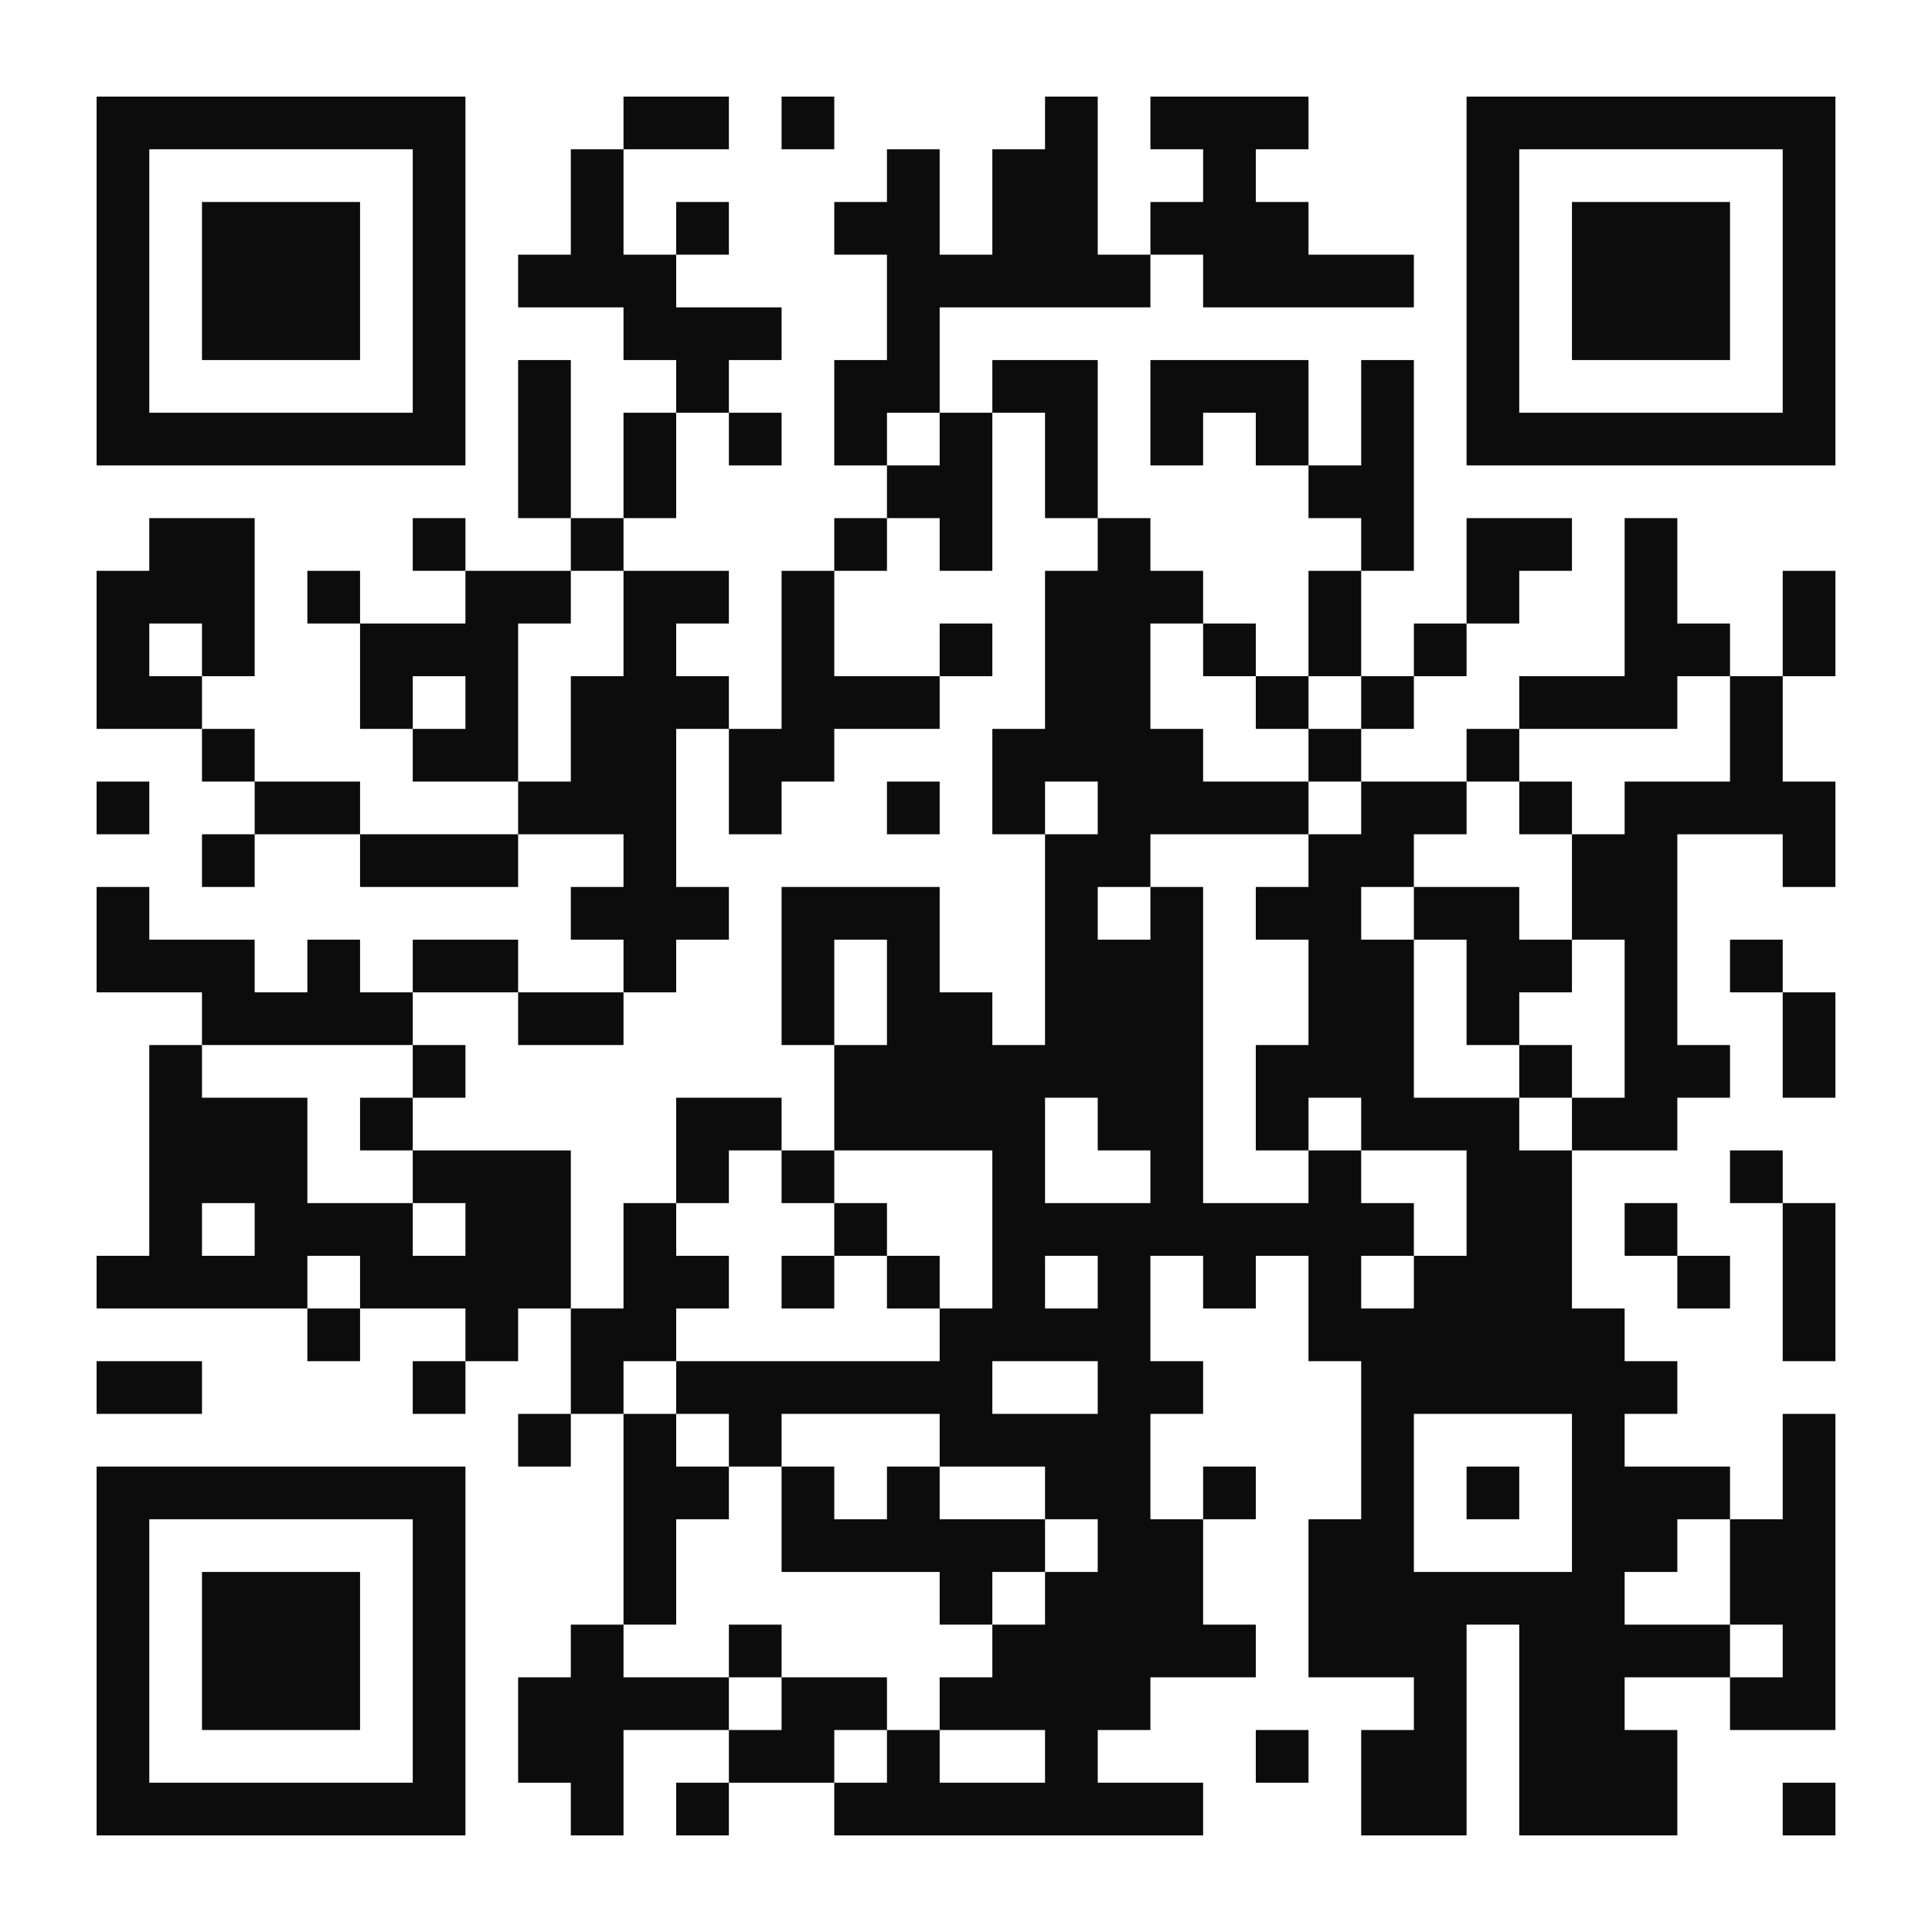<svg version="1.1" xmlns="http://www.w3.org/2000/svg" width="220px" height="220px" viewBox="0 0 220 220" preserveAspectRatio="xMinYMin meet" xmlns:xlink="http://www.w3.org/1999/xlink" xmlns:svgjs="http://svgjs.com/svgjs"><rect width="100%" height="100%" fill="#ffffff" cx="0" cy="0"/><path d="M11,11l6,0 0,6 -6,0 0,-6z M17,11l6,0 0,6 -6,0 0,-6z M23,11l6,0 0,6 -6,0 0,-6z M29,11l6,0 0,6 -6,0 0,-6z M35,11l6,0 0,6 -6,0 0,-6z M41,11l6,0 0,6 -6,0 0,-6z M47,11l6,0 0,6 -6,0 0,-6z M71,11l6,0 0,6 -6,0 0,-6z M77,11l6,0 0,6 -6,0 0,-6z M89,11l6,0 0,6 -6,0 0,-6z M119,11l6,0 0,6 -6,0 0,-6z M131,11l6,0 0,6 -6,0 0,-6z M137,11l6,0 0,6 -6,0 0,-6z M143,11l6,0 0,6 -6,0 0,-6z M167,11l6,0 0,6 -6,0 0,-6z M173,11l6,0 0,6 -6,0 0,-6z M179,11l6,0 0,6 -6,0 0,-6z M185,11l6,0 0,6 -6,0 0,-6z M191,11l6,0 0,6 -6,0 0,-6z M197,11l6,0 0,6 -6,0 0,-6z M203,11l6,0 0,6 -6,0 0,-6z M11,17l6,0 0,6 -6,0 0,-6z M47,17l6,0 0,6 -6,0 0,-6z M65,17l6,0 0,6 -6,0 0,-6z M101,17l6,0 0,6 -6,0 0,-6z M113,17l6,0 0,6 -6,0 0,-6z M119,17l6,0 0,6 -6,0 0,-6z M137,17l6,0 0,6 -6,0 0,-6z M167,17l6,0 0,6 -6,0 0,-6z M203,17l6,0 0,6 -6,0 0,-6z M11,23l6,0 0,6 -6,0 0,-6z M23,23l6,0 0,6 -6,0 0,-6z M29,23l6,0 0,6 -6,0 0,-6z M35,23l6,0 0,6 -6,0 0,-6z M47,23l6,0 0,6 -6,0 0,-6z M65,23l6,0 0,6 -6,0 0,-6z M77,23l6,0 0,6 -6,0 0,-6z M95,23l6,0 0,6 -6,0 0,-6z M101,23l6,0 0,6 -6,0 0,-6z M113,23l6,0 0,6 -6,0 0,-6z M119,23l6,0 0,6 -6,0 0,-6z M131,23l6,0 0,6 -6,0 0,-6z M137,23l6,0 0,6 -6,0 0,-6z M143,23l6,0 0,6 -6,0 0,-6z M167,23l6,0 0,6 -6,0 0,-6z M179,23l6,0 0,6 -6,0 0,-6z M185,23l6,0 0,6 -6,0 0,-6z M191,23l6,0 0,6 -6,0 0,-6z M203,23l6,0 0,6 -6,0 0,-6z M11,29l6,0 0,6 -6,0 0,-6z M23,29l6,0 0,6 -6,0 0,-6z M29,29l6,0 0,6 -6,0 0,-6z M35,29l6,0 0,6 -6,0 0,-6z M47,29l6,0 0,6 -6,0 0,-6z M59,29l6,0 0,6 -6,0 0,-6z M65,29l6,0 0,6 -6,0 0,-6z M71,29l6,0 0,6 -6,0 0,-6z M101,29l6,0 0,6 -6,0 0,-6z M107,29l6,0 0,6 -6,0 0,-6z M113,29l6,0 0,6 -6,0 0,-6z M119,29l6,0 0,6 -6,0 0,-6z M125,29l6,0 0,6 -6,0 0,-6z M137,29l6,0 0,6 -6,0 0,-6z M143,29l6,0 0,6 -6,0 0,-6z M149,29l6,0 0,6 -6,0 0,-6z M155,29l6,0 0,6 -6,0 0,-6z M167,29l6,0 0,6 -6,0 0,-6z M179,29l6,0 0,6 -6,0 0,-6z M185,29l6,0 0,6 -6,0 0,-6z M191,29l6,0 0,6 -6,0 0,-6z M203,29l6,0 0,6 -6,0 0,-6z M11,35l6,0 0,6 -6,0 0,-6z M23,35l6,0 0,6 -6,0 0,-6z M29,35l6,0 0,6 -6,0 0,-6z M35,35l6,0 0,6 -6,0 0,-6z M47,35l6,0 0,6 -6,0 0,-6z M71,35l6,0 0,6 -6,0 0,-6z M77,35l6,0 0,6 -6,0 0,-6z M83,35l6,0 0,6 -6,0 0,-6z M101,35l6,0 0,6 -6,0 0,-6z M167,35l6,0 0,6 -6,0 0,-6z M179,35l6,0 0,6 -6,0 0,-6z M185,35l6,0 0,6 -6,0 0,-6z M191,35l6,0 0,6 -6,0 0,-6z M203,35l6,0 0,6 -6,0 0,-6z M11,41l6,0 0,6 -6,0 0,-6z M47,41l6,0 0,6 -6,0 0,-6z M59,41l6,0 0,6 -6,0 0,-6z M77,41l6,0 0,6 -6,0 0,-6z M95,41l6,0 0,6 -6,0 0,-6z M101,41l6,0 0,6 -6,0 0,-6z M113,41l6,0 0,6 -6,0 0,-6z M119,41l6,0 0,6 -6,0 0,-6z M131,41l6,0 0,6 -6,0 0,-6z M137,41l6,0 0,6 -6,0 0,-6z M143,41l6,0 0,6 -6,0 0,-6z M155,41l6,0 0,6 -6,0 0,-6z M167,41l6,0 0,6 -6,0 0,-6z M203,41l6,0 0,6 -6,0 0,-6z M11,47l6,0 0,6 -6,0 0,-6z M17,47l6,0 0,6 -6,0 0,-6z M23,47l6,0 0,6 -6,0 0,-6z M29,47l6,0 0,6 -6,0 0,-6z M35,47l6,0 0,6 -6,0 0,-6z M41,47l6,0 0,6 -6,0 0,-6z M47,47l6,0 0,6 -6,0 0,-6z M59,47l6,0 0,6 -6,0 0,-6z M71,47l6,0 0,6 -6,0 0,-6z M83,47l6,0 0,6 -6,0 0,-6z M95,47l6,0 0,6 -6,0 0,-6z M107,47l6,0 0,6 -6,0 0,-6z M119,47l6,0 0,6 -6,0 0,-6z M131,47l6,0 0,6 -6,0 0,-6z M143,47l6,0 0,6 -6,0 0,-6z M155,47l6,0 0,6 -6,0 0,-6z M167,47l6,0 0,6 -6,0 0,-6z M173,47l6,0 0,6 -6,0 0,-6z M179,47l6,0 0,6 -6,0 0,-6z M185,47l6,0 0,6 -6,0 0,-6z M191,47l6,0 0,6 -6,0 0,-6z M197,47l6,0 0,6 -6,0 0,-6z M203,47l6,0 0,6 -6,0 0,-6z M59,53l6,0 0,6 -6,0 0,-6z M71,53l6,0 0,6 -6,0 0,-6z M101,53l6,0 0,6 -6,0 0,-6z M107,53l6,0 0,6 -6,0 0,-6z M119,53l6,0 0,6 -6,0 0,-6z M149,53l6,0 0,6 -6,0 0,-6z M155,53l6,0 0,6 -6,0 0,-6z M17,59l6,0 0,6 -6,0 0,-6z M23,59l6,0 0,6 -6,0 0,-6z M47,59l6,0 0,6 -6,0 0,-6z M65,59l6,0 0,6 -6,0 0,-6z M95,59l6,0 0,6 -6,0 0,-6z M107,59l6,0 0,6 -6,0 0,-6z M125,59l6,0 0,6 -6,0 0,-6z M155,59l6,0 0,6 -6,0 0,-6z M167,59l6,0 0,6 -6,0 0,-6z M173,59l6,0 0,6 -6,0 0,-6z M185,59l6,0 0,6 -6,0 0,-6z M11,65l6,0 0,6 -6,0 0,-6z M17,65l6,0 0,6 -6,0 0,-6z M23,65l6,0 0,6 -6,0 0,-6z M35,65l6,0 0,6 -6,0 0,-6z M53,65l6,0 0,6 -6,0 0,-6z M59,65l6,0 0,6 -6,0 0,-6z M71,65l6,0 0,6 -6,0 0,-6z M77,65l6,0 0,6 -6,0 0,-6z M89,65l6,0 0,6 -6,0 0,-6z M119,65l6,0 0,6 -6,0 0,-6z M125,65l6,0 0,6 -6,0 0,-6z M131,65l6,0 0,6 -6,0 0,-6z M149,65l6,0 0,6 -6,0 0,-6z M167,65l6,0 0,6 -6,0 0,-6z M185,65l6,0 0,6 -6,0 0,-6z M203,65l6,0 0,6 -6,0 0,-6z M11,71l6,0 0,6 -6,0 0,-6z M23,71l6,0 0,6 -6,0 0,-6z M41,71l6,0 0,6 -6,0 0,-6z M47,71l6,0 0,6 -6,0 0,-6z M53,71l6,0 0,6 -6,0 0,-6z M71,71l6,0 0,6 -6,0 0,-6z M89,71l6,0 0,6 -6,0 0,-6z M107,71l6,0 0,6 -6,0 0,-6z M119,71l6,0 0,6 -6,0 0,-6z M125,71l6,0 0,6 -6,0 0,-6z M137,71l6,0 0,6 -6,0 0,-6z M149,71l6,0 0,6 -6,0 0,-6z M161,71l6,0 0,6 -6,0 0,-6z M185,71l6,0 0,6 -6,0 0,-6z M191,71l6,0 0,6 -6,0 0,-6z M203,71l6,0 0,6 -6,0 0,-6z M11,77l6,0 0,6 -6,0 0,-6z M17,77l6,0 0,6 -6,0 0,-6z M41,77l6,0 0,6 -6,0 0,-6z M53,77l6,0 0,6 -6,0 0,-6z M65,77l6,0 0,6 -6,0 0,-6z M71,77l6,0 0,6 -6,0 0,-6z M77,77l6,0 0,6 -6,0 0,-6z M89,77l6,0 0,6 -6,0 0,-6z M95,77l6,0 0,6 -6,0 0,-6z M101,77l6,0 0,6 -6,0 0,-6z M119,77l6,0 0,6 -6,0 0,-6z M125,77l6,0 0,6 -6,0 0,-6z M143,77l6,0 0,6 -6,0 0,-6z M155,77l6,0 0,6 -6,0 0,-6z M173,77l6,0 0,6 -6,0 0,-6z M179,77l6,0 0,6 -6,0 0,-6z M185,77l6,0 0,6 -6,0 0,-6z M197,77l6,0 0,6 -6,0 0,-6z M23,83l6,0 0,6 -6,0 0,-6z M47,83l6,0 0,6 -6,0 0,-6z M53,83l6,0 0,6 -6,0 0,-6z M65,83l6,0 0,6 -6,0 0,-6z M71,83l6,0 0,6 -6,0 0,-6z M83,83l6,0 0,6 -6,0 0,-6z M89,83l6,0 0,6 -6,0 0,-6z M113,83l6,0 0,6 -6,0 0,-6z M119,83l6,0 0,6 -6,0 0,-6z M125,83l6,0 0,6 -6,0 0,-6z M131,83l6,0 0,6 -6,0 0,-6z M149,83l6,0 0,6 -6,0 0,-6z M167,83l6,0 0,6 -6,0 0,-6z M197,83l6,0 0,6 -6,0 0,-6z M11,89l6,0 0,6 -6,0 0,-6z M29,89l6,0 0,6 -6,0 0,-6z M35,89l6,0 0,6 -6,0 0,-6z M59,89l6,0 0,6 -6,0 0,-6z M65,89l6,0 0,6 -6,0 0,-6z M71,89l6,0 0,6 -6,0 0,-6z M83,89l6,0 0,6 -6,0 0,-6z M101,89l6,0 0,6 -6,0 0,-6z M113,89l6,0 0,6 -6,0 0,-6z M125,89l6,0 0,6 -6,0 0,-6z M131,89l6,0 0,6 -6,0 0,-6z M137,89l6,0 0,6 -6,0 0,-6z M143,89l6,0 0,6 -6,0 0,-6z M155,89l6,0 0,6 -6,0 0,-6z M161,89l6,0 0,6 -6,0 0,-6z M173,89l6,0 0,6 -6,0 0,-6z M185,89l6,0 0,6 -6,0 0,-6z M191,89l6,0 0,6 -6,0 0,-6z M197,89l6,0 0,6 -6,0 0,-6z M203,89l6,0 0,6 -6,0 0,-6z M23,95l6,0 0,6 -6,0 0,-6z M41,95l6,0 0,6 -6,0 0,-6z M47,95l6,0 0,6 -6,0 0,-6z M53,95l6,0 0,6 -6,0 0,-6z M71,95l6,0 0,6 -6,0 0,-6z M119,95l6,0 0,6 -6,0 0,-6z M125,95l6,0 0,6 -6,0 0,-6z M149,95l6,0 0,6 -6,0 0,-6z M155,95l6,0 0,6 -6,0 0,-6z M179,95l6,0 0,6 -6,0 0,-6z M185,95l6,0 0,6 -6,0 0,-6z M203,95l6,0 0,6 -6,0 0,-6z M11,101l6,0 0,6 -6,0 0,-6z M65,101l6,0 0,6 -6,0 0,-6z M71,101l6,0 0,6 -6,0 0,-6z M77,101l6,0 0,6 -6,0 0,-6z M89,101l6,0 0,6 -6,0 0,-6z M95,101l6,0 0,6 -6,0 0,-6z M101,101l6,0 0,6 -6,0 0,-6z M119,101l6,0 0,6 -6,0 0,-6z M131,101l6,0 0,6 -6,0 0,-6z M143,101l6,0 0,6 -6,0 0,-6z M149,101l6,0 0,6 -6,0 0,-6z M161,101l6,0 0,6 -6,0 0,-6z M167,101l6,0 0,6 -6,0 0,-6z M179,101l6,0 0,6 -6,0 0,-6z M185,101l6,0 0,6 -6,0 0,-6z M11,107l6,0 0,6 -6,0 0,-6z M17,107l6,0 0,6 -6,0 0,-6z M23,107l6,0 0,6 -6,0 0,-6z M35,107l6,0 0,6 -6,0 0,-6z M47,107l6,0 0,6 -6,0 0,-6z M53,107l6,0 0,6 -6,0 0,-6z M71,107l6,0 0,6 -6,0 0,-6z M89,107l6,0 0,6 -6,0 0,-6z M101,107l6,0 0,6 -6,0 0,-6z M119,107l6,0 0,6 -6,0 0,-6z M125,107l6,0 0,6 -6,0 0,-6z M131,107l6,0 0,6 -6,0 0,-6z M149,107l6,0 0,6 -6,0 0,-6z M155,107l6,0 0,6 -6,0 0,-6z M167,107l6,0 0,6 -6,0 0,-6z M173,107l6,0 0,6 -6,0 0,-6z M185,107l6,0 0,6 -6,0 0,-6z M197,107l6,0 0,6 -6,0 0,-6z M23,113l6,0 0,6 -6,0 0,-6z M29,113l6,0 0,6 -6,0 0,-6z M35,113l6,0 0,6 -6,0 0,-6z M41,113l6,0 0,6 -6,0 0,-6z M59,113l6,0 0,6 -6,0 0,-6z M65,113l6,0 0,6 -6,0 0,-6z M89,113l6,0 0,6 -6,0 0,-6z M101,113l6,0 0,6 -6,0 0,-6z M107,113l6,0 0,6 -6,0 0,-6z M119,113l6,0 0,6 -6,0 0,-6z M125,113l6,0 0,6 -6,0 0,-6z M131,113l6,0 0,6 -6,0 0,-6z M149,113l6,0 0,6 -6,0 0,-6z M155,113l6,0 0,6 -6,0 0,-6z M167,113l6,0 0,6 -6,0 0,-6z M185,113l6,0 0,6 -6,0 0,-6z M203,113l6,0 0,6 -6,0 0,-6z M17,119l6,0 0,6 -6,0 0,-6z M47,119l6,0 0,6 -6,0 0,-6z M95,119l6,0 0,6 -6,0 0,-6z M101,119l6,0 0,6 -6,0 0,-6z M107,119l6,0 0,6 -6,0 0,-6z M113,119l6,0 0,6 -6,0 0,-6z M119,119l6,0 0,6 -6,0 0,-6z M125,119l6,0 0,6 -6,0 0,-6z M131,119l6,0 0,6 -6,0 0,-6z M143,119l6,0 0,6 -6,0 0,-6z M149,119l6,0 0,6 -6,0 0,-6z M155,119l6,0 0,6 -6,0 0,-6z M173,119l6,0 0,6 -6,0 0,-6z M185,119l6,0 0,6 -6,0 0,-6z M191,119l6,0 0,6 -6,0 0,-6z M203,119l6,0 0,6 -6,0 0,-6z M17,125l6,0 0,6 -6,0 0,-6z M23,125l6,0 0,6 -6,0 0,-6z M29,125l6,0 0,6 -6,0 0,-6z M41,125l6,0 0,6 -6,0 0,-6z M77,125l6,0 0,6 -6,0 0,-6z M83,125l6,0 0,6 -6,0 0,-6z M95,125l6,0 0,6 -6,0 0,-6z M101,125l6,0 0,6 -6,0 0,-6z M107,125l6,0 0,6 -6,0 0,-6z M113,125l6,0 0,6 -6,0 0,-6z M125,125l6,0 0,6 -6,0 0,-6z M131,125l6,0 0,6 -6,0 0,-6z M143,125l6,0 0,6 -6,0 0,-6z M155,125l6,0 0,6 -6,0 0,-6z M161,125l6,0 0,6 -6,0 0,-6z M167,125l6,0 0,6 -6,0 0,-6z M179,125l6,0 0,6 -6,0 0,-6z M185,125l6,0 0,6 -6,0 0,-6z M17,131l6,0 0,6 -6,0 0,-6z M23,131l6,0 0,6 -6,0 0,-6z M29,131l6,0 0,6 -6,0 0,-6z M47,131l6,0 0,6 -6,0 0,-6z M53,131l6,0 0,6 -6,0 0,-6z M59,131l6,0 0,6 -6,0 0,-6z M77,131l6,0 0,6 -6,0 0,-6z M89,131l6,0 0,6 -6,0 0,-6z M113,131l6,0 0,6 -6,0 0,-6z M131,131l6,0 0,6 -6,0 0,-6z M149,131l6,0 0,6 -6,0 0,-6z M167,131l6,0 0,6 -6,0 0,-6z M173,131l6,0 0,6 -6,0 0,-6z M197,131l6,0 0,6 -6,0 0,-6z M17,137l6,0 0,6 -6,0 0,-6z M29,137l6,0 0,6 -6,0 0,-6z M35,137l6,0 0,6 -6,0 0,-6z M41,137l6,0 0,6 -6,0 0,-6z M53,137l6,0 0,6 -6,0 0,-6z M59,137l6,0 0,6 -6,0 0,-6z M71,137l6,0 0,6 -6,0 0,-6z M95,137l6,0 0,6 -6,0 0,-6z M113,137l6,0 0,6 -6,0 0,-6z M119,137l6,0 0,6 -6,0 0,-6z M125,137l6,0 0,6 -6,0 0,-6z M131,137l6,0 0,6 -6,0 0,-6z M137,137l6,0 0,6 -6,0 0,-6z M143,137l6,0 0,6 -6,0 0,-6z M149,137l6,0 0,6 -6,0 0,-6z M155,137l6,0 0,6 -6,0 0,-6z M167,137l6,0 0,6 -6,0 0,-6z M173,137l6,0 0,6 -6,0 0,-6z M185,137l6,0 0,6 -6,0 0,-6z M203,137l6,0 0,6 -6,0 0,-6z M11,143l6,0 0,6 -6,0 0,-6z M17,143l6,0 0,6 -6,0 0,-6z M23,143l6,0 0,6 -6,0 0,-6z M29,143l6,0 0,6 -6,0 0,-6z M41,143l6,0 0,6 -6,0 0,-6z M47,143l6,0 0,6 -6,0 0,-6z M53,143l6,0 0,6 -6,0 0,-6z M59,143l6,0 0,6 -6,0 0,-6z M71,143l6,0 0,6 -6,0 0,-6z M77,143l6,0 0,6 -6,0 0,-6z M89,143l6,0 0,6 -6,0 0,-6z M101,143l6,0 0,6 -6,0 0,-6z M113,143l6,0 0,6 -6,0 0,-6z M125,143l6,0 0,6 -6,0 0,-6z M137,143l6,0 0,6 -6,0 0,-6z M149,143l6,0 0,6 -6,0 0,-6z M161,143l6,0 0,6 -6,0 0,-6z M167,143l6,0 0,6 -6,0 0,-6z M173,143l6,0 0,6 -6,0 0,-6z M191,143l6,0 0,6 -6,0 0,-6z M203,143l6,0 0,6 -6,0 0,-6z M35,149l6,0 0,6 -6,0 0,-6z M53,149l6,0 0,6 -6,0 0,-6z M65,149l6,0 0,6 -6,0 0,-6z M71,149l6,0 0,6 -6,0 0,-6z M107,149l6,0 0,6 -6,0 0,-6z M113,149l6,0 0,6 -6,0 0,-6z M119,149l6,0 0,6 -6,0 0,-6z M125,149l6,0 0,6 -6,0 0,-6z M149,149l6,0 0,6 -6,0 0,-6z M155,149l6,0 0,6 -6,0 0,-6z M161,149l6,0 0,6 -6,0 0,-6z M167,149l6,0 0,6 -6,0 0,-6z M173,149l6,0 0,6 -6,0 0,-6z M179,149l6,0 0,6 -6,0 0,-6z M203,149l6,0 0,6 -6,0 0,-6z M11,155l6,0 0,6 -6,0 0,-6z M17,155l6,0 0,6 -6,0 0,-6z M47,155l6,0 0,6 -6,0 0,-6z M65,155l6,0 0,6 -6,0 0,-6z M77,155l6,0 0,6 -6,0 0,-6z M83,155l6,0 0,6 -6,0 0,-6z M89,155l6,0 0,6 -6,0 0,-6z M95,155l6,0 0,6 -6,0 0,-6z M101,155l6,0 0,6 -6,0 0,-6z M107,155l6,0 0,6 -6,0 0,-6z M125,155l6,0 0,6 -6,0 0,-6z M131,155l6,0 0,6 -6,0 0,-6z M155,155l6,0 0,6 -6,0 0,-6z M161,155l6,0 0,6 -6,0 0,-6z M167,155l6,0 0,6 -6,0 0,-6z M173,155l6,0 0,6 -6,0 0,-6z M179,155l6,0 0,6 -6,0 0,-6z M185,155l6,0 0,6 -6,0 0,-6z M59,161l6,0 0,6 -6,0 0,-6z M71,161l6,0 0,6 -6,0 0,-6z M83,161l6,0 0,6 -6,0 0,-6z M107,161l6,0 0,6 -6,0 0,-6z M113,161l6,0 0,6 -6,0 0,-6z M119,161l6,0 0,6 -6,0 0,-6z M125,161l6,0 0,6 -6,0 0,-6z M155,161l6,0 0,6 -6,0 0,-6z M179,161l6,0 0,6 -6,0 0,-6z M203,161l6,0 0,6 -6,0 0,-6z M11,167l6,0 0,6 -6,0 0,-6z M17,167l6,0 0,6 -6,0 0,-6z M23,167l6,0 0,6 -6,0 0,-6z M29,167l6,0 0,6 -6,0 0,-6z M35,167l6,0 0,6 -6,0 0,-6z M41,167l6,0 0,6 -6,0 0,-6z M47,167l6,0 0,6 -6,0 0,-6z M71,167l6,0 0,6 -6,0 0,-6z M77,167l6,0 0,6 -6,0 0,-6z M89,167l6,0 0,6 -6,0 0,-6z M101,167l6,0 0,6 -6,0 0,-6z M119,167l6,0 0,6 -6,0 0,-6z M125,167l6,0 0,6 -6,0 0,-6z M137,167l6,0 0,6 -6,0 0,-6z M155,167l6,0 0,6 -6,0 0,-6z M167,167l6,0 0,6 -6,0 0,-6z M179,167l6,0 0,6 -6,0 0,-6z M185,167l6,0 0,6 -6,0 0,-6z M191,167l6,0 0,6 -6,0 0,-6z M203,167l6,0 0,6 -6,0 0,-6z M11,173l6,0 0,6 -6,0 0,-6z M47,173l6,0 0,6 -6,0 0,-6z M71,173l6,0 0,6 -6,0 0,-6z M89,173l6,0 0,6 -6,0 0,-6z M95,173l6,0 0,6 -6,0 0,-6z M101,173l6,0 0,6 -6,0 0,-6z M107,173l6,0 0,6 -6,0 0,-6z M113,173l6,0 0,6 -6,0 0,-6z M125,173l6,0 0,6 -6,0 0,-6z M131,173l6,0 0,6 -6,0 0,-6z M149,173l6,0 0,6 -6,0 0,-6z M155,173l6,0 0,6 -6,0 0,-6z M179,173l6,0 0,6 -6,0 0,-6z M185,173l6,0 0,6 -6,0 0,-6z M197,173l6,0 0,6 -6,0 0,-6z M203,173l6,0 0,6 -6,0 0,-6z M11,179l6,0 0,6 -6,0 0,-6z M23,179l6,0 0,6 -6,0 0,-6z M29,179l6,0 0,6 -6,0 0,-6z M35,179l6,0 0,6 -6,0 0,-6z M47,179l6,0 0,6 -6,0 0,-6z M71,179l6,0 0,6 -6,0 0,-6z M107,179l6,0 0,6 -6,0 0,-6z M119,179l6,0 0,6 -6,0 0,-6z M125,179l6,0 0,6 -6,0 0,-6z M131,179l6,0 0,6 -6,0 0,-6z M149,179l6,0 0,6 -6,0 0,-6z M155,179l6,0 0,6 -6,0 0,-6z M161,179l6,0 0,6 -6,0 0,-6z M167,179l6,0 0,6 -6,0 0,-6z M173,179l6,0 0,6 -6,0 0,-6z M179,179l6,0 0,6 -6,0 0,-6z M197,179l6,0 0,6 -6,0 0,-6z M203,179l6,0 0,6 -6,0 0,-6z M11,185l6,0 0,6 -6,0 0,-6z M23,185l6,0 0,6 -6,0 0,-6z M29,185l6,0 0,6 -6,0 0,-6z M35,185l6,0 0,6 -6,0 0,-6z M47,185l6,0 0,6 -6,0 0,-6z M65,185l6,0 0,6 -6,0 0,-6z M83,185l6,0 0,6 -6,0 0,-6z M113,185l6,0 0,6 -6,0 0,-6z M119,185l6,0 0,6 -6,0 0,-6z M125,185l6,0 0,6 -6,0 0,-6z M131,185l6,0 0,6 -6,0 0,-6z M137,185l6,0 0,6 -6,0 0,-6z M149,185l6,0 0,6 -6,0 0,-6z M155,185l6,0 0,6 -6,0 0,-6z M161,185l6,0 0,6 -6,0 0,-6z M173,185l6,0 0,6 -6,0 0,-6z M179,185l6,0 0,6 -6,0 0,-6z M185,185l6,0 0,6 -6,0 0,-6z M191,185l6,0 0,6 -6,0 0,-6z M203,185l6,0 0,6 -6,0 0,-6z M11,191l6,0 0,6 -6,0 0,-6z M23,191l6,0 0,6 -6,0 0,-6z M29,191l6,0 0,6 -6,0 0,-6z M35,191l6,0 0,6 -6,0 0,-6z M47,191l6,0 0,6 -6,0 0,-6z M59,191l6,0 0,6 -6,0 0,-6z M65,191l6,0 0,6 -6,0 0,-6z M71,191l6,0 0,6 -6,0 0,-6z M77,191l6,0 0,6 -6,0 0,-6z M89,191l6,0 0,6 -6,0 0,-6z M95,191l6,0 0,6 -6,0 0,-6z M107,191l6,0 0,6 -6,0 0,-6z M113,191l6,0 0,6 -6,0 0,-6z M119,191l6,0 0,6 -6,0 0,-6z M125,191l6,0 0,6 -6,0 0,-6z M161,191l6,0 0,6 -6,0 0,-6z M173,191l6,0 0,6 -6,0 0,-6z M179,191l6,0 0,6 -6,0 0,-6z M197,191l6,0 0,6 -6,0 0,-6z M203,191l6,0 0,6 -6,0 0,-6z M11,197l6,0 0,6 -6,0 0,-6z M47,197l6,0 0,6 -6,0 0,-6z M59,197l6,0 0,6 -6,0 0,-6z M65,197l6,0 0,6 -6,0 0,-6z M83,197l6,0 0,6 -6,0 0,-6z M89,197l6,0 0,6 -6,0 0,-6z M101,197l6,0 0,6 -6,0 0,-6z M119,197l6,0 0,6 -6,0 0,-6z M143,197l6,0 0,6 -6,0 0,-6z M155,197l6,0 0,6 -6,0 0,-6z M161,197l6,0 0,6 -6,0 0,-6z M173,197l6,0 0,6 -6,0 0,-6z M179,197l6,0 0,6 -6,0 0,-6z M185,197l6,0 0,6 -6,0 0,-6z M11,203l6,0 0,6 -6,0 0,-6z M17,203l6,0 0,6 -6,0 0,-6z M23,203l6,0 0,6 -6,0 0,-6z M29,203l6,0 0,6 -6,0 0,-6z M35,203l6,0 0,6 -6,0 0,-6z M41,203l6,0 0,6 -6,0 0,-6z M47,203l6,0 0,6 -6,0 0,-6z M65,203l6,0 0,6 -6,0 0,-6z M77,203l6,0 0,6 -6,0 0,-6z M95,203l6,0 0,6 -6,0 0,-6z M101,203l6,0 0,6 -6,0 0,-6z M107,203l6,0 0,6 -6,0 0,-6z M113,203l6,0 0,6 -6,0 0,-6z M119,203l6,0 0,6 -6,0 0,-6z M125,203l6,0 0,6 -6,0 0,-6z M131,203l6,0 0,6 -6,0 0,-6z M155,203l6,0 0,6 -6,0 0,-6z M161,203l6,0 0,6 -6,0 0,-6z M173,203l6,0 0,6 -6,0 0,-6z M179,203l6,0 0,6 -6,0 0,-6z M185,203l6,0 0,6 -6,0 0,-6z M203,203l6,0 0,6 -6,0 0,-6z " stroke="transparent" fill="#0c0c0d"/></svg>